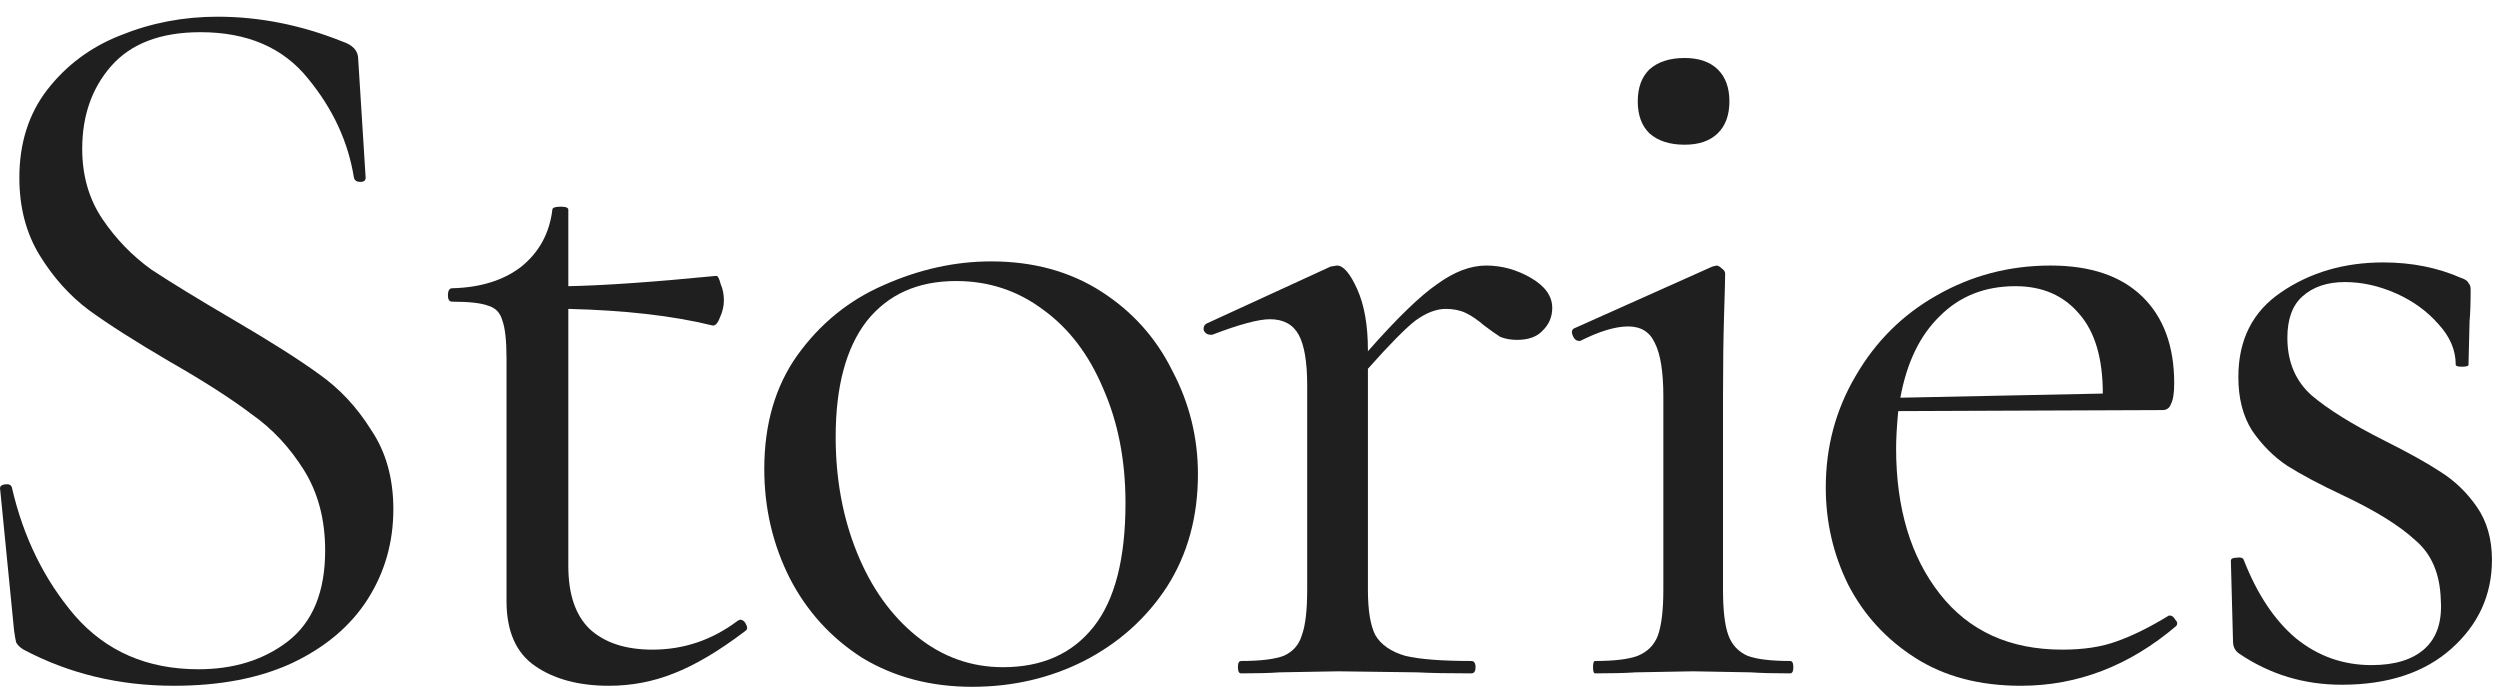 <?xml version="1.0" encoding="UTF-8"?>
<svg xmlns="http://www.w3.org/2000/svg" width="97" height="27" viewBox="0 0 97 27" fill="none">
  <path d="M3.19 5.776C3.19 6.817 3.452 7.725 3.976 8.5C4.499 9.274 5.133 9.929 5.878 10.463C6.649 10.97 7.697 11.611 9.02 12.386C10.48 13.241 11.597 13.948 12.368 14.509C13.168 15.07 13.843 15.791 14.394 16.672C14.973 17.527 15.262 18.555 15.262 19.757C15.262 21.039 14.932 22.201 14.27 23.243C13.609 24.284 12.63 25.112 11.335 25.726C10.067 26.314 8.537 26.608 6.746 26.608C4.623 26.608 2.68 26.14 0.916 25.206C0.779 25.125 0.682 25.032 0.627 24.925C0.599 24.818 0.572 24.658 0.544 24.444L0.007 18.996C-0.021 18.889 0.034 18.823 0.172 18.796C0.338 18.769 0.434 18.809 0.462 18.916C0.903 20.839 1.716 22.495 2.901 23.884C4.114 25.272 5.712 25.967 7.697 25.967C9.075 25.967 10.232 25.606 11.169 24.885C12.134 24.137 12.616 22.962 12.616 21.36C12.616 20.158 12.341 19.116 11.79 18.235C11.238 17.354 10.563 16.632 9.764 16.072C8.992 15.484 7.931 14.803 6.58 14.028C5.257 13.254 4.21 12.586 3.438 12.025C2.694 11.464 2.06 10.757 1.537 9.902C1.013 9.047 0.751 8.046 0.751 6.897C0.751 5.562 1.109 4.427 1.826 3.492C2.57 2.531 3.521 1.823 4.679 1.369C5.864 0.888 7.118 0.648 8.441 0.648C10.067 0.648 11.679 0.968 13.278 1.609C13.691 1.743 13.898 1.97 13.898 2.29L14.187 6.897C14.187 7.004 14.118 7.058 13.981 7.058C13.843 7.058 13.76 7.004 13.733 6.897C13.512 5.509 12.92 4.227 11.955 3.052C10.99 1.85 9.598 1.249 7.779 1.249C6.236 1.249 5.078 1.689 4.307 2.571C3.562 3.425 3.19 4.494 3.19 5.776Z" fill="#1F1F1F"></path>
  <path d="M28.707 24.044C28.818 24.044 28.9 24.111 28.956 24.244C29.011 24.351 28.997 24.431 28.914 24.485C27.894 25.259 26.971 25.806 26.144 26.127C25.345 26.448 24.504 26.608 23.622 26.608C22.465 26.608 21.514 26.354 20.77 25.847C20.026 25.339 19.653 24.498 19.653 23.323V13.908C19.653 13.214 19.598 12.72 19.488 12.426C19.405 12.132 19.226 11.945 18.951 11.865C18.675 11.758 18.206 11.705 17.545 11.705C17.435 11.705 17.38 11.625 17.38 11.464C17.38 11.277 17.435 11.184 17.545 11.184C18.647 11.157 19.543 10.877 20.232 10.343C20.921 9.782 21.321 9.047 21.431 8.139C21.431 8.059 21.541 8.019 21.762 8.019C21.955 8.019 22.051 8.059 22.051 8.139V11.104C23.429 11.077 25.345 10.944 27.798 10.703C27.853 10.703 27.908 10.81 27.963 11.024C28.046 11.211 28.087 11.424 28.087 11.665C28.087 11.878 28.032 12.105 27.922 12.346C27.839 12.559 27.743 12.653 27.633 12.626C26.117 12.252 24.256 12.039 22.051 11.985V21.961C22.051 23.056 22.327 23.87 22.878 24.404C23.457 24.939 24.27 25.206 25.317 25.206C26.53 25.206 27.633 24.832 28.625 24.084L28.707 24.044Z" fill="#1F1F1F"></path>
  <path d="M37.716 26.648C36.117 26.648 34.698 26.274 33.457 25.526C32.245 24.752 31.308 23.723 30.646 22.441C29.985 21.133 29.654 19.717 29.654 18.195C29.654 16.459 30.081 14.99 30.935 13.788C31.817 12.559 32.934 11.651 34.284 11.064C35.662 10.45 37.054 10.142 38.46 10.142C40.086 10.142 41.505 10.53 42.718 11.304C43.931 12.079 44.854 13.107 45.488 14.389C46.15 15.644 46.48 16.98 46.48 18.395C46.48 20.051 46.081 21.507 45.281 22.762C44.482 23.99 43.407 24.952 42.057 25.646C40.734 26.314 39.287 26.648 37.716 26.648ZM38.915 25.887C40.431 25.887 41.602 25.366 42.429 24.324C43.256 23.283 43.669 21.68 43.669 19.517C43.669 17.861 43.38 16.379 42.801 15.07C42.25 13.761 41.478 12.746 40.486 12.025C39.493 11.277 38.363 10.904 37.096 10.904C35.607 10.904 34.45 11.424 33.623 12.466C32.823 13.508 32.424 15.003 32.424 16.953C32.424 18.582 32.699 20.078 33.251 21.44C33.802 22.802 34.574 23.884 35.566 24.685C36.558 25.486 37.674 25.887 38.915 25.887Z" fill="#1F1F1F"></path>
  <path d="M57.664 10.303C58.27 10.303 58.849 10.463 59.401 10.783C59.952 11.104 60.227 11.491 60.227 11.945C60.227 12.292 60.103 12.586 59.855 12.827C59.635 13.067 59.304 13.187 58.863 13.187C58.615 13.187 58.395 13.147 58.202 13.067C58.036 12.96 57.83 12.813 57.581 12.626C57.333 12.413 57.099 12.252 56.879 12.146C56.658 12.039 56.396 11.985 56.093 11.985C55.735 11.985 55.349 12.132 54.935 12.426C54.55 12.72 53.929 13.347 53.075 14.309V22.882C53.075 23.683 53.172 24.271 53.364 24.645C53.585 25.019 53.971 25.286 54.522 25.446C55.073 25.579 55.928 25.646 57.085 25.646C57.196 25.646 57.251 25.726 57.251 25.887C57.251 26.047 57.196 26.127 57.085 26.127C56.203 26.127 55.501 26.114 54.977 26.087L51.917 26.047L49.644 26.087C49.285 26.114 48.789 26.127 48.155 26.127C48.073 26.127 48.031 26.047 48.031 25.887C48.031 25.726 48.073 25.646 48.155 25.646C48.9 25.646 49.451 25.579 49.809 25.446C50.167 25.286 50.402 25.019 50.512 24.645C50.65 24.271 50.719 23.683 50.719 22.882V14.95C50.719 14.042 50.608 13.387 50.388 12.987C50.167 12.586 49.795 12.386 49.272 12.386C48.831 12.386 48.086 12.586 47.039 12.987H46.956C46.846 12.987 46.764 12.933 46.708 12.827C46.681 12.693 46.722 12.6 46.832 12.546L51.628 10.343L51.876 10.303C52.124 10.303 52.386 10.61 52.662 11.224C52.937 11.838 53.075 12.626 53.075 13.588V13.628C54.205 12.346 55.101 11.478 55.762 11.024C56.424 10.543 57.058 10.303 57.664 10.303Z" fill="#1F1F1F"></path>
  <path d="M65.365 5.615C64.786 5.615 64.331 5.469 64 5.175C63.697 4.881 63.545 4.467 63.545 3.933C63.545 3.399 63.697 2.985 64 2.691C64.331 2.397 64.786 2.25 65.365 2.25C65.916 2.25 66.343 2.397 66.646 2.691C66.949 2.985 67.101 3.399 67.101 3.933C67.101 4.467 66.949 4.881 66.646 5.175C66.343 5.469 65.916 5.615 65.365 5.615ZM61.892 26.127C61.837 26.127 61.809 26.047 61.809 25.887C61.809 25.726 61.837 25.646 61.892 25.646C62.636 25.646 63.187 25.579 63.545 25.446C63.931 25.286 64.193 25.019 64.331 24.645C64.469 24.244 64.538 23.657 64.538 22.882V15.39C64.538 14.429 64.427 13.735 64.207 13.307C64.014 12.88 63.669 12.666 63.173 12.666C62.677 12.666 62.057 12.853 61.313 13.227H61.272C61.161 13.227 61.079 13.16 61.024 13.027C60.968 12.893 60.982 12.8 61.065 12.746L66.439 10.343L66.605 10.303C66.66 10.303 66.729 10.343 66.812 10.423C66.894 10.476 66.936 10.543 66.936 10.623C66.936 10.81 66.922 11.344 66.894 12.226C66.867 13.107 66.853 14.149 66.853 15.35V22.882C66.853 23.683 66.922 24.271 67.06 24.645C67.197 25.019 67.445 25.286 67.804 25.446C68.162 25.579 68.713 25.646 69.457 25.646C69.54 25.646 69.582 25.726 69.582 25.887C69.582 26.047 69.54 26.127 69.457 26.127C68.824 26.127 68.314 26.114 67.928 26.087L65.695 26.047L63.463 26.087C63.077 26.114 62.553 26.127 61.892 26.127Z" fill="#1F1F1F"></path>
  <path d="M84.194 23.884C84.276 23.884 84.345 23.937 84.4 24.044C84.483 24.124 84.497 24.204 84.442 24.284C82.623 25.833 80.611 26.608 78.406 26.608C76.807 26.608 75.443 26.247 74.313 25.526C73.183 24.805 72.314 23.857 71.708 22.682C71.129 21.507 70.84 20.251 70.84 18.916C70.84 17.34 71.226 15.898 71.998 14.589C72.769 13.254 73.817 12.212 75.139 11.464C76.49 10.69 77.965 10.303 79.563 10.303C81.107 10.303 82.292 10.703 83.119 11.505C83.945 12.306 84.359 13.428 84.359 14.87C84.359 15.244 84.318 15.511 84.235 15.671C84.18 15.831 84.07 15.911 83.904 15.911L73.651 15.951C73.596 16.539 73.569 17.02 73.569 17.394C73.569 19.717 74.133 21.6 75.264 23.042C76.394 24.485 77.978 25.206 80.018 25.206C80.845 25.206 81.548 25.099 82.126 24.885C82.733 24.672 83.408 24.338 84.152 23.884H84.194ZM78.199 11.104C77.014 11.104 76.035 11.491 75.264 12.266C74.492 13.014 73.982 14.069 73.734 15.431L81.589 15.27C81.589 13.908 81.286 12.88 80.68 12.186C80.073 11.464 79.246 11.104 78.199 11.104Z" fill="#1F1F1F"></path>
  <path d="M88.75 13.107C88.75 14.042 89.067 14.79 89.701 15.35C90.335 15.885 91.258 16.459 92.471 17.073C93.435 17.554 94.179 17.968 94.703 18.315C95.254 18.662 95.723 19.116 96.109 19.677C96.495 20.238 96.688 20.919 96.688 21.72C96.688 23.082 96.164 24.231 95.117 25.166C94.069 26.1 92.65 26.568 90.858 26.568C89.397 26.568 88.074 26.167 86.889 25.366C86.724 25.259 86.641 25.099 86.641 24.885L86.558 21.76C86.558 21.68 86.627 21.64 86.765 21.64C86.931 21.613 87.027 21.64 87.055 21.72C87.578 23.056 88.254 24.07 89.08 24.765C89.935 25.459 90.913 25.806 92.016 25.806C92.925 25.806 93.614 25.593 94.083 25.166C94.552 24.738 94.758 24.111 94.703 23.283C94.675 22.268 94.345 21.493 93.711 20.959C93.105 20.398 92.181 19.824 90.941 19.236C90.031 18.809 89.301 18.422 88.75 18.075C88.226 17.727 87.771 17.273 87.385 16.712C87.027 16.152 86.848 15.457 86.848 14.629C86.848 13.187 87.399 12.092 88.502 11.344C89.632 10.57 90.955 10.182 92.471 10.182C93.573 10.182 94.579 10.383 95.489 10.783C95.654 10.837 95.75 10.904 95.778 10.984C95.833 11.037 95.861 11.117 95.861 11.224C95.861 11.758 95.847 12.172 95.819 12.466L95.778 14.149C95.778 14.202 95.695 14.229 95.53 14.229C95.365 14.229 95.282 14.202 95.282 14.149C95.282 13.588 95.061 13.067 94.62 12.586C94.179 12.079 93.628 11.678 92.967 11.384C92.305 11.091 91.644 10.944 90.982 10.944C90.293 10.944 89.742 11.131 89.329 11.505C88.943 11.852 88.75 12.386 88.75 13.107Z" fill="#1F1F1F"></path>
</svg>

